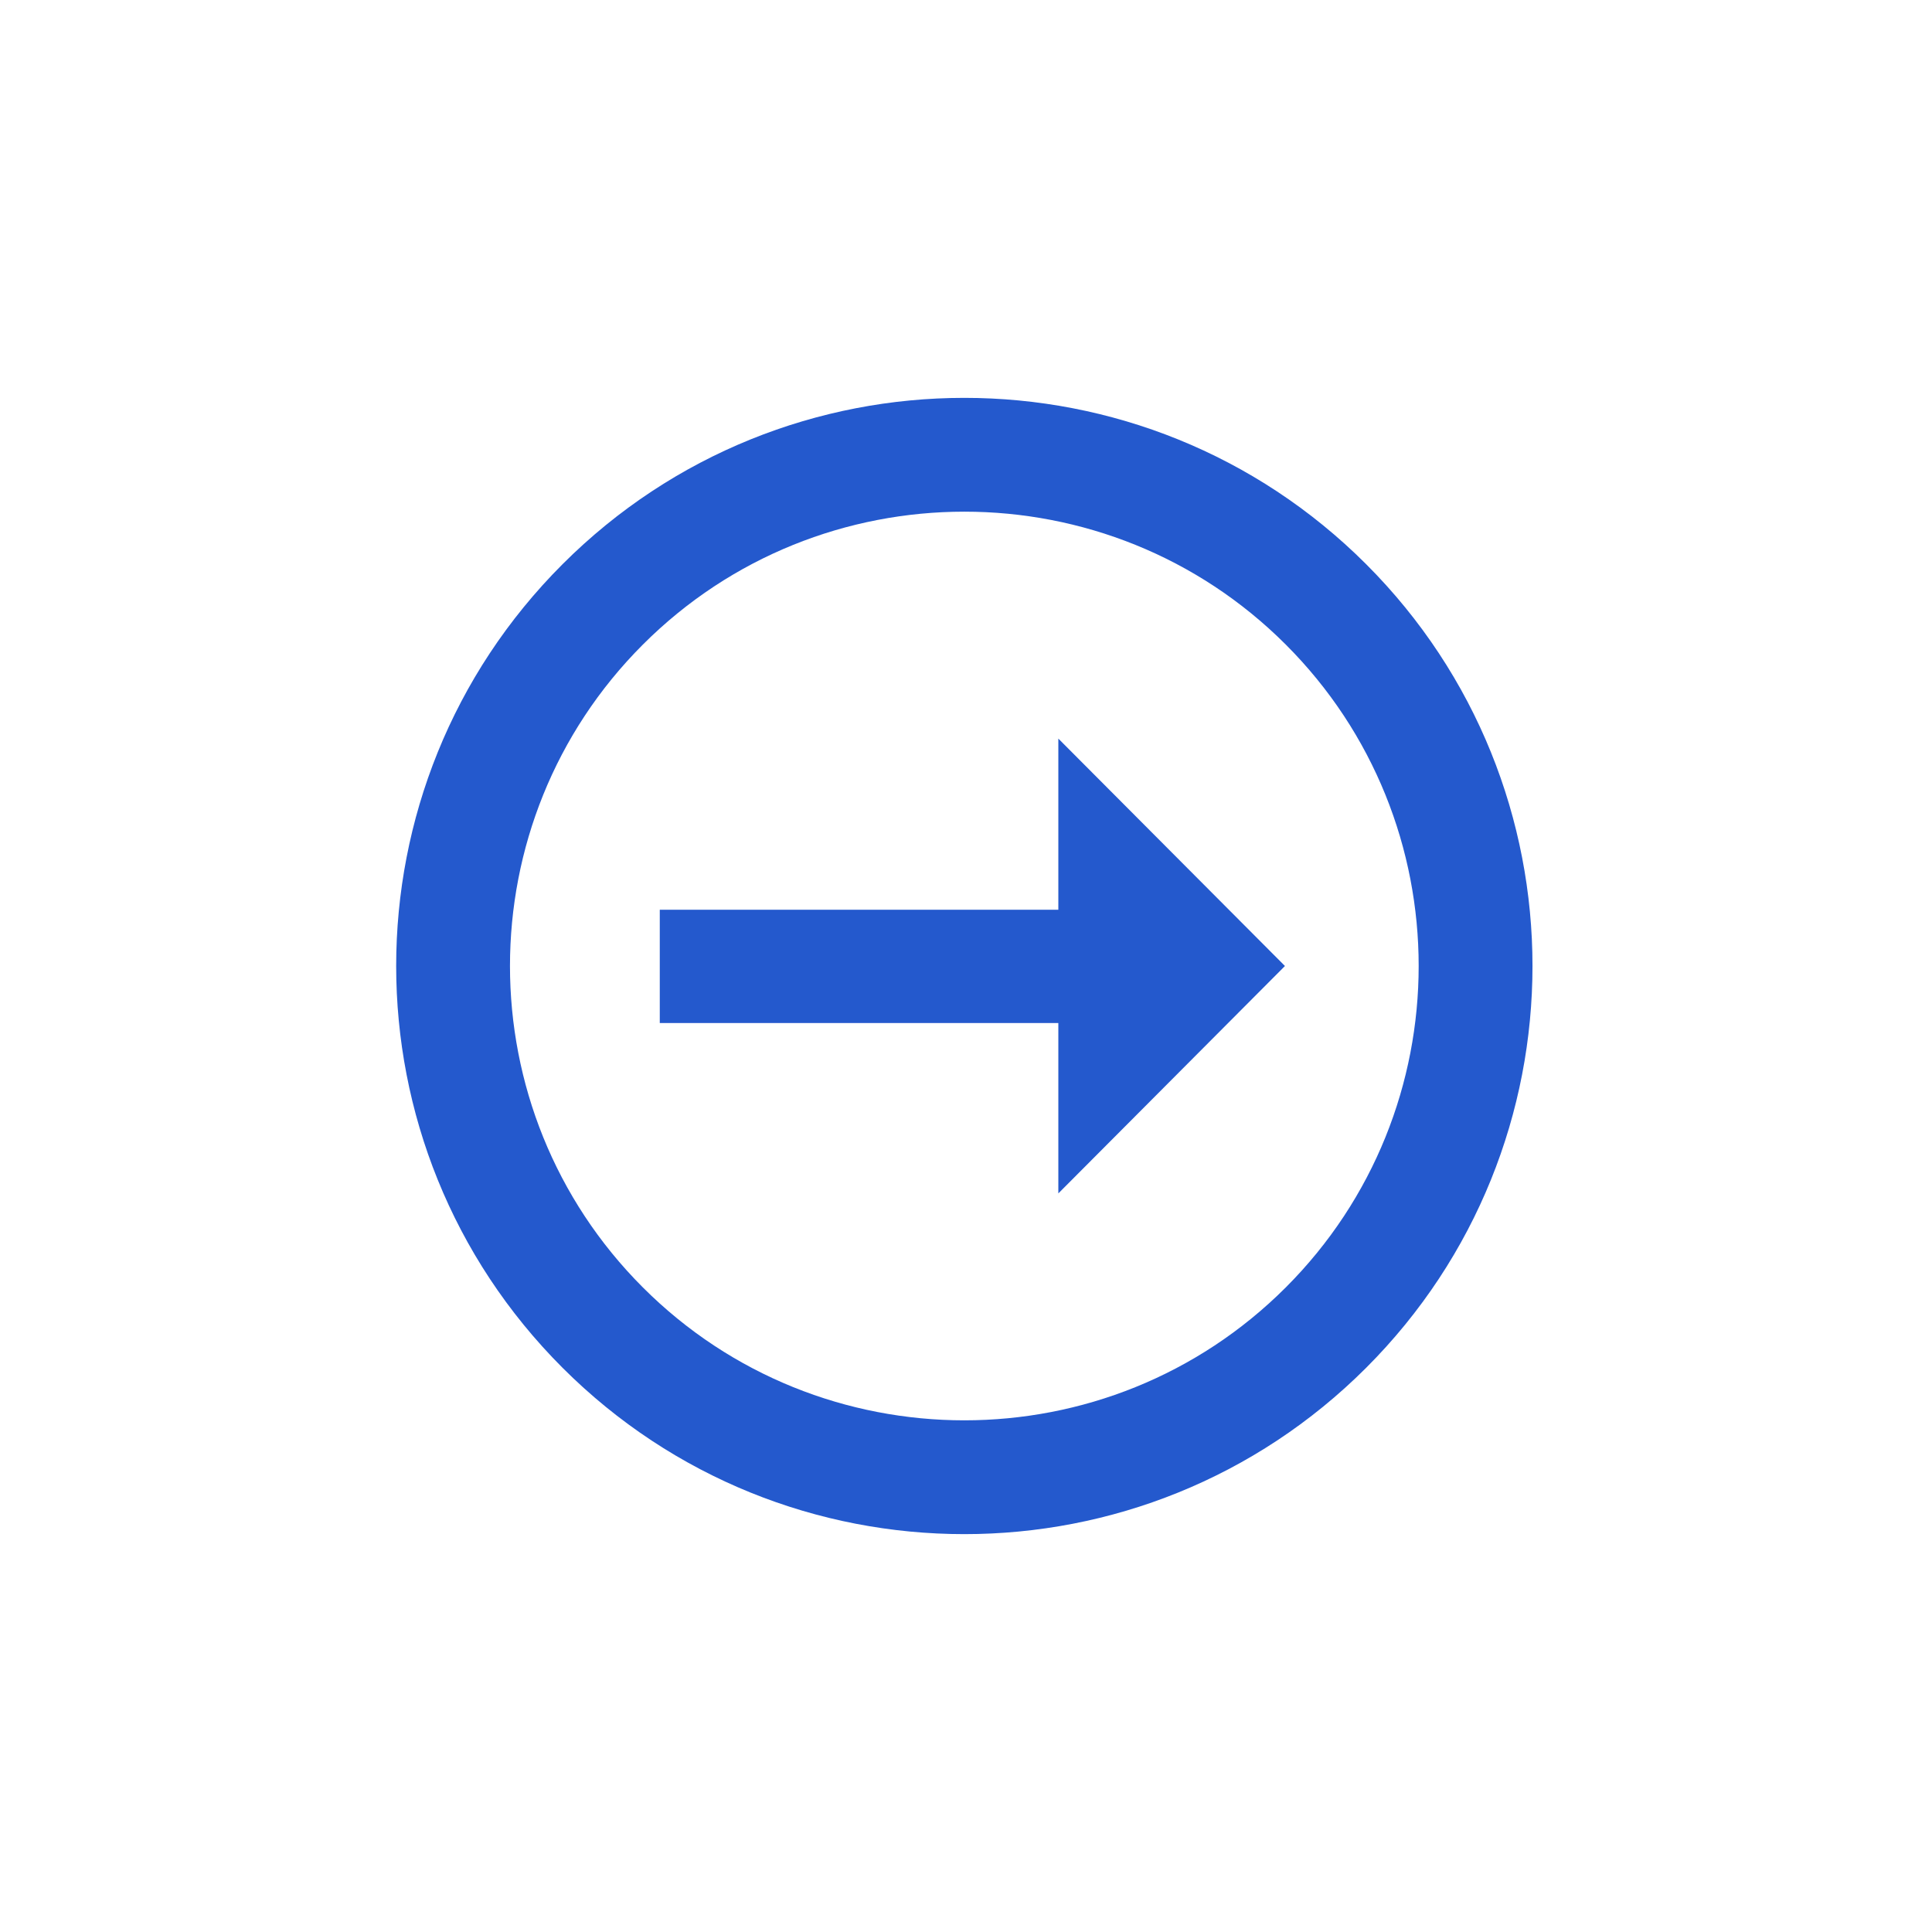 <?xml version="1.0" encoding="UTF-8"?> <svg xmlns="http://www.w3.org/2000/svg" width="34" height="34" viewBox="0 0 34 34" fill="none"> <g clip-path="url(#clip0)"> <path d="M22.627 11.343C25.746 14.461 25.746 19.539 22.627 22.657C19.509 25.775 14.432 25.775 11.314 22.657C8.195 19.539 8.195 14.461 11.314 11.343C14.432 8.225 19.509 8.225 22.627 11.343ZM24.042 9.929C20.138 6.026 13.803 6.026 9.9 9.929C5.996 13.832 5.996 20.168 9.9 24.071C13.803 27.974 20.138 27.974 24.042 24.071C27.945 20.168 27.945 13.832 24.042 9.929ZM18.625 18.004H11.611V16.01H18.625V12.998L22.613 17L18.625 21.002V18.004Z" fill="#2459CD"></path> </g> <defs> <clipPath id="clip0"> <rect width="24" height="24" fill="white" transform="translate(16.971 0.03) rotate(45)"></rect> </clipPath> </defs> </svg> 